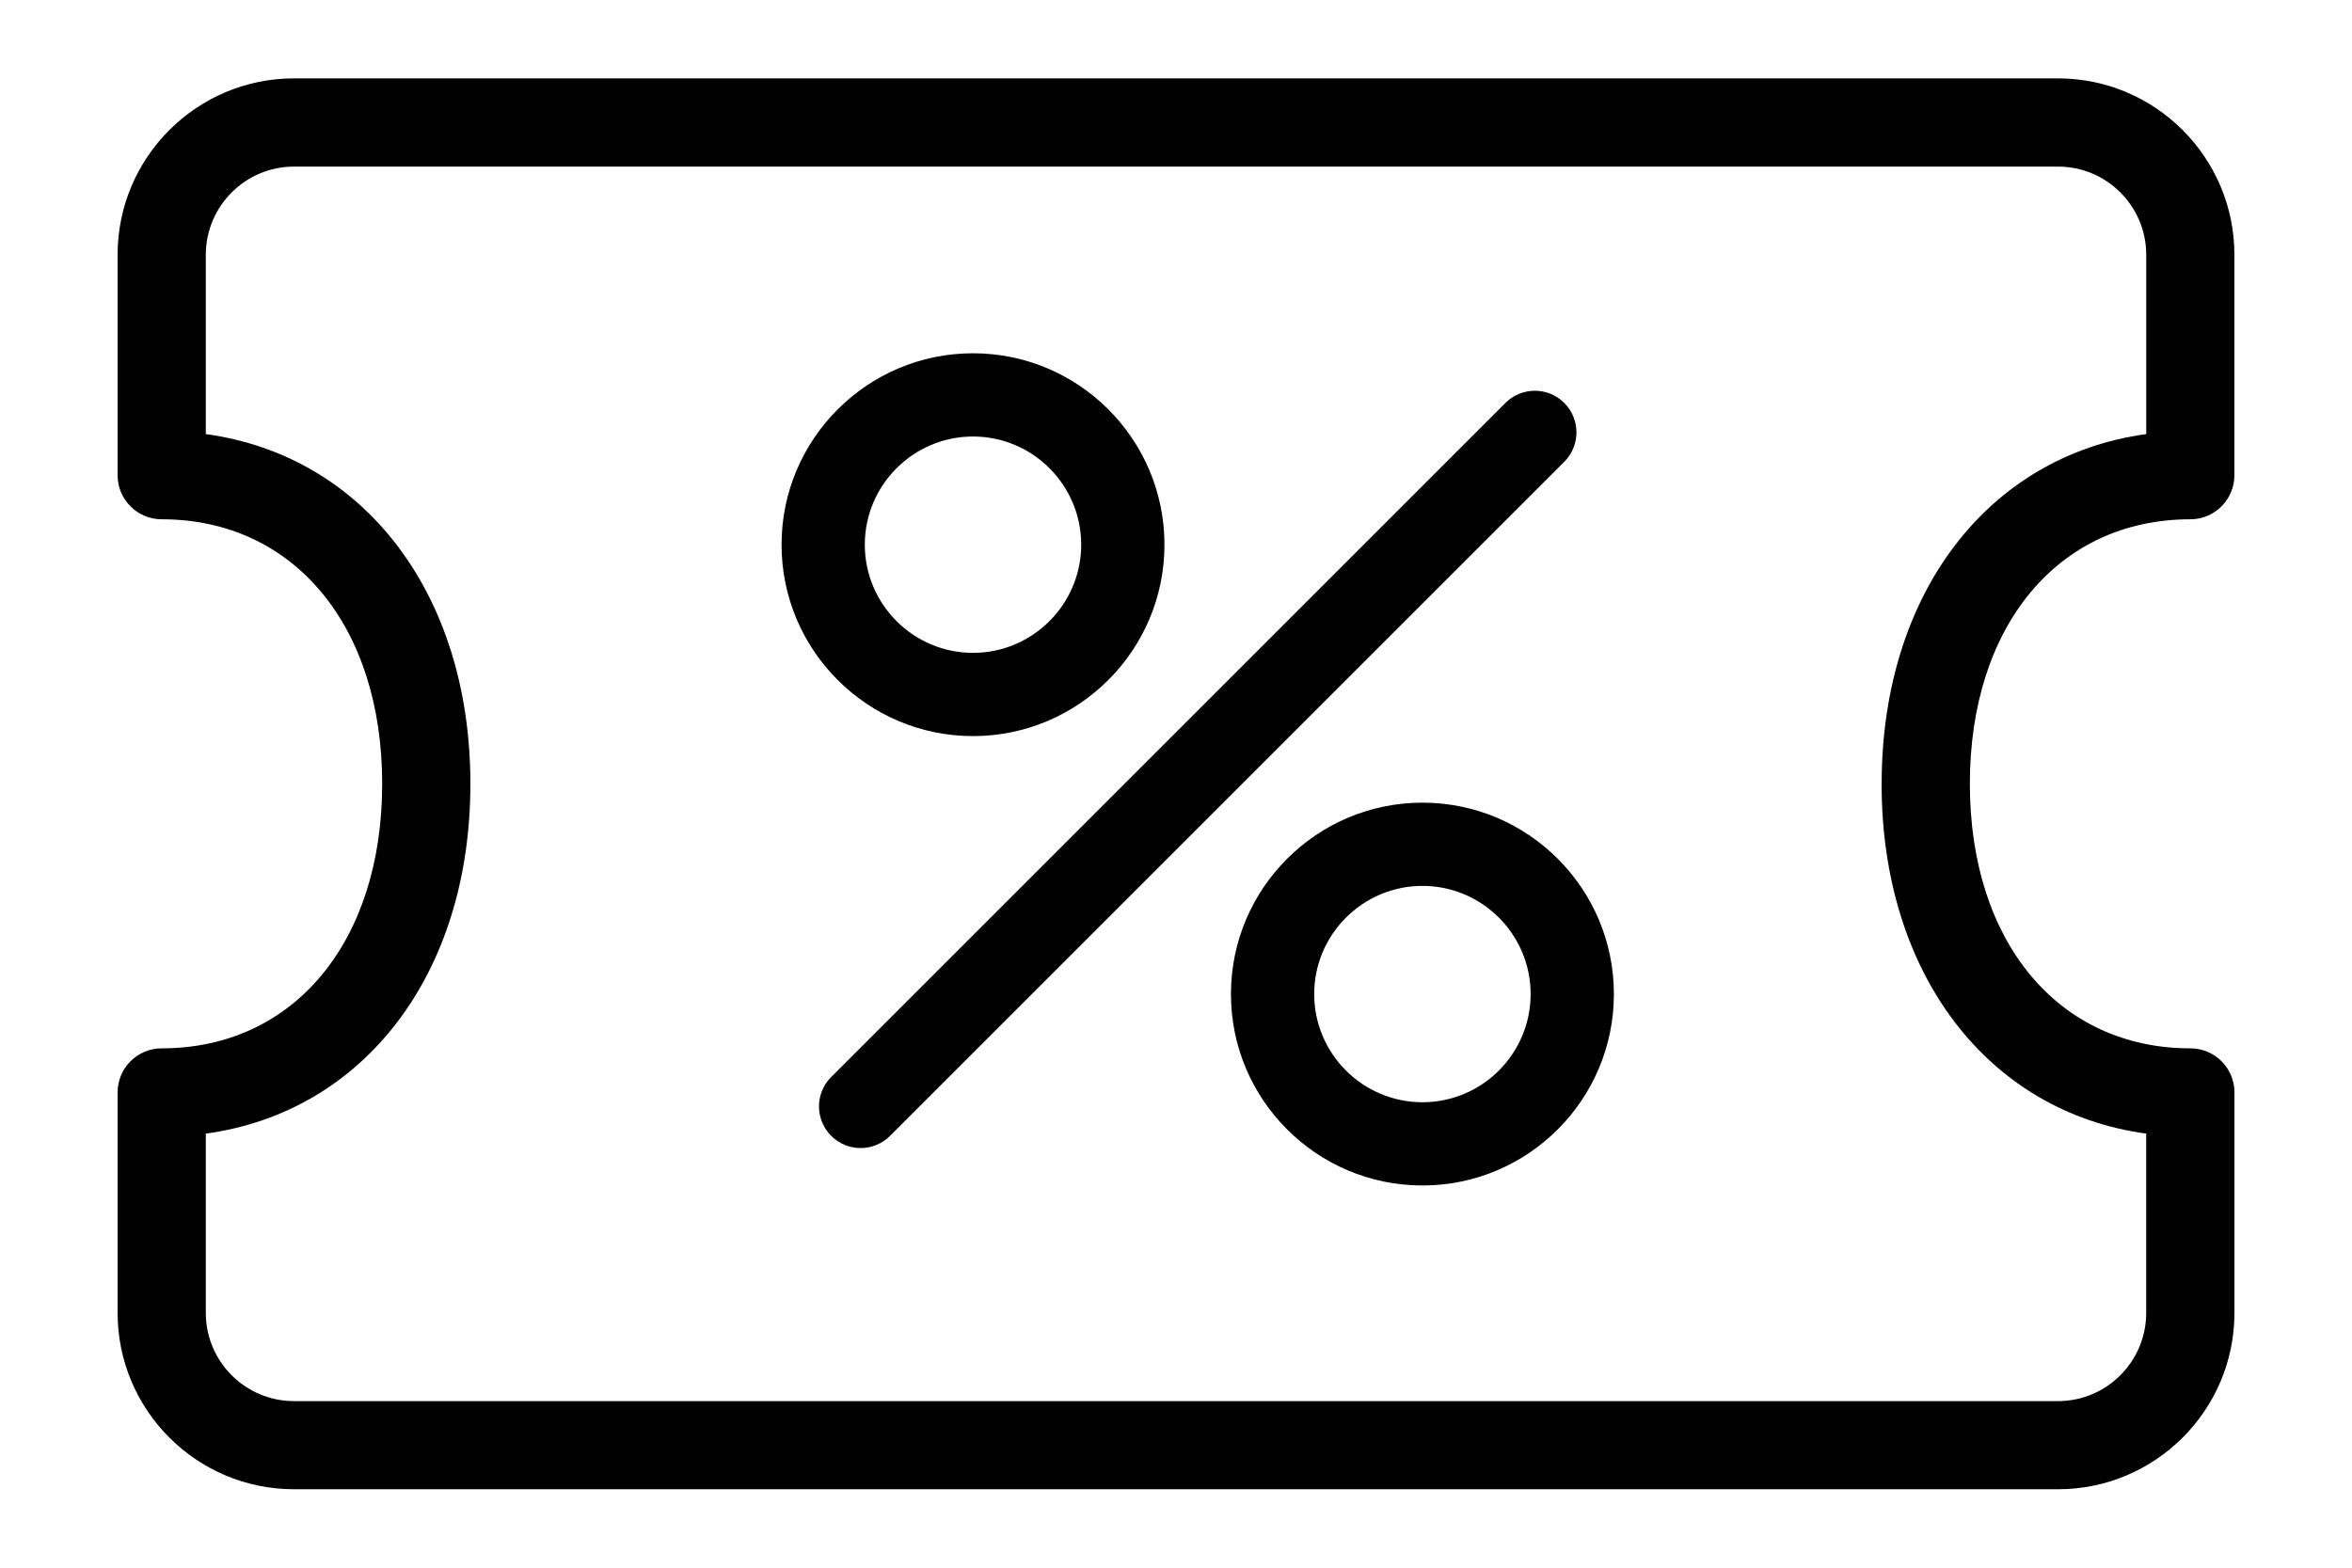 <svg xmlns="http://www.w3.org/2000/svg" id="Calque_1" data-name="Calque 1" viewBox="0 0 555.41 370.27"><defs><style>      .cls-1 {        fill: #010101;        stroke-width: 0px;      }    </style></defs><path class="cls-1" d="M517.23,122.65c5.76,0,10.41-4.67,10.41-10.41v-52.07c0-22.97-18.68-41.66-41.66-41.66H69.43c-22.97,0-41.66,18.68-41.66,41.66v52.07c0,5.75,4.67,10.41,10.41,10.41,31.15,0,52.07,25.11,52.07,62.48s-20.92,62.48-52.07,62.48c-5.75,0-10.41,4.67-10.41,10.41v52.07c0,22.97,18.68,41.66,41.66,41.66h416.56c22.97,0,41.66-18.68,41.66-41.66v-52.07c0-5.75-4.66-10.41-10.41-10.41-31.14,0-52.07-25.11-52.07-62.48s20.93-62.48,52.07-62.48ZM444.33,185.14c0,44.98,25.2,77.52,62.48,82.61v42.35c0,11.49-9.34,20.83-20.83,20.83H69.43c-11.49,0-20.83-9.34-20.83-20.83v-42.35c37.28-5.09,62.48-37.64,62.48-82.61s-25.2-77.52-62.48-82.61v-42.35c0-11.49,9.34-20.83,20.83-20.83h416.56c11.49,0,20.83,9.34,20.83,20.83v42.35c-37.28,5.09-62.48,37.64-62.48,82.61Z"></path><path class="cls-1" d="M369.39,95.17c-3.84-3.84-10.05-3.84-13.9,0l-159.21,159.21c-3.84,3.84-3.84,10.05,0,13.9,1.92,1.92,4.43,2.88,6.95,2.88s5.03-.96,6.95-2.88l159.21-159.21c3.84-3.84,3.84-10.05,0-13.9Z"></path><path class="cls-1" d="M229.77,173.86c24.93,0,45.21-20.27,45.21-45.21s-20.27-45.21-45.21-45.21-45.21,20.27-45.21,45.21,20.27,45.21,45.21,45.21ZM229.77,103.1c14.09,0,25.55,11.47,25.55,25.55s-11.47,25.55-25.55,25.55-25.55-11.47-25.55-25.55,11.47-25.55,25.55-25.55Z"></path><path class="cls-1" d="M335.9,189.58c-24.93,0-45.22,20.27-45.22,45.21s20.27,45.21,45.22,45.21,45.21-20.27,45.21-45.21-20.27-45.21-45.21-45.21ZM335.9,260.34c-14.09,0-25.56-11.47-25.56-25.55s11.47-25.55,25.56-25.55,25.55,11.47,25.55,25.55-11.46,25.55-25.55,25.55Z"></path></svg>